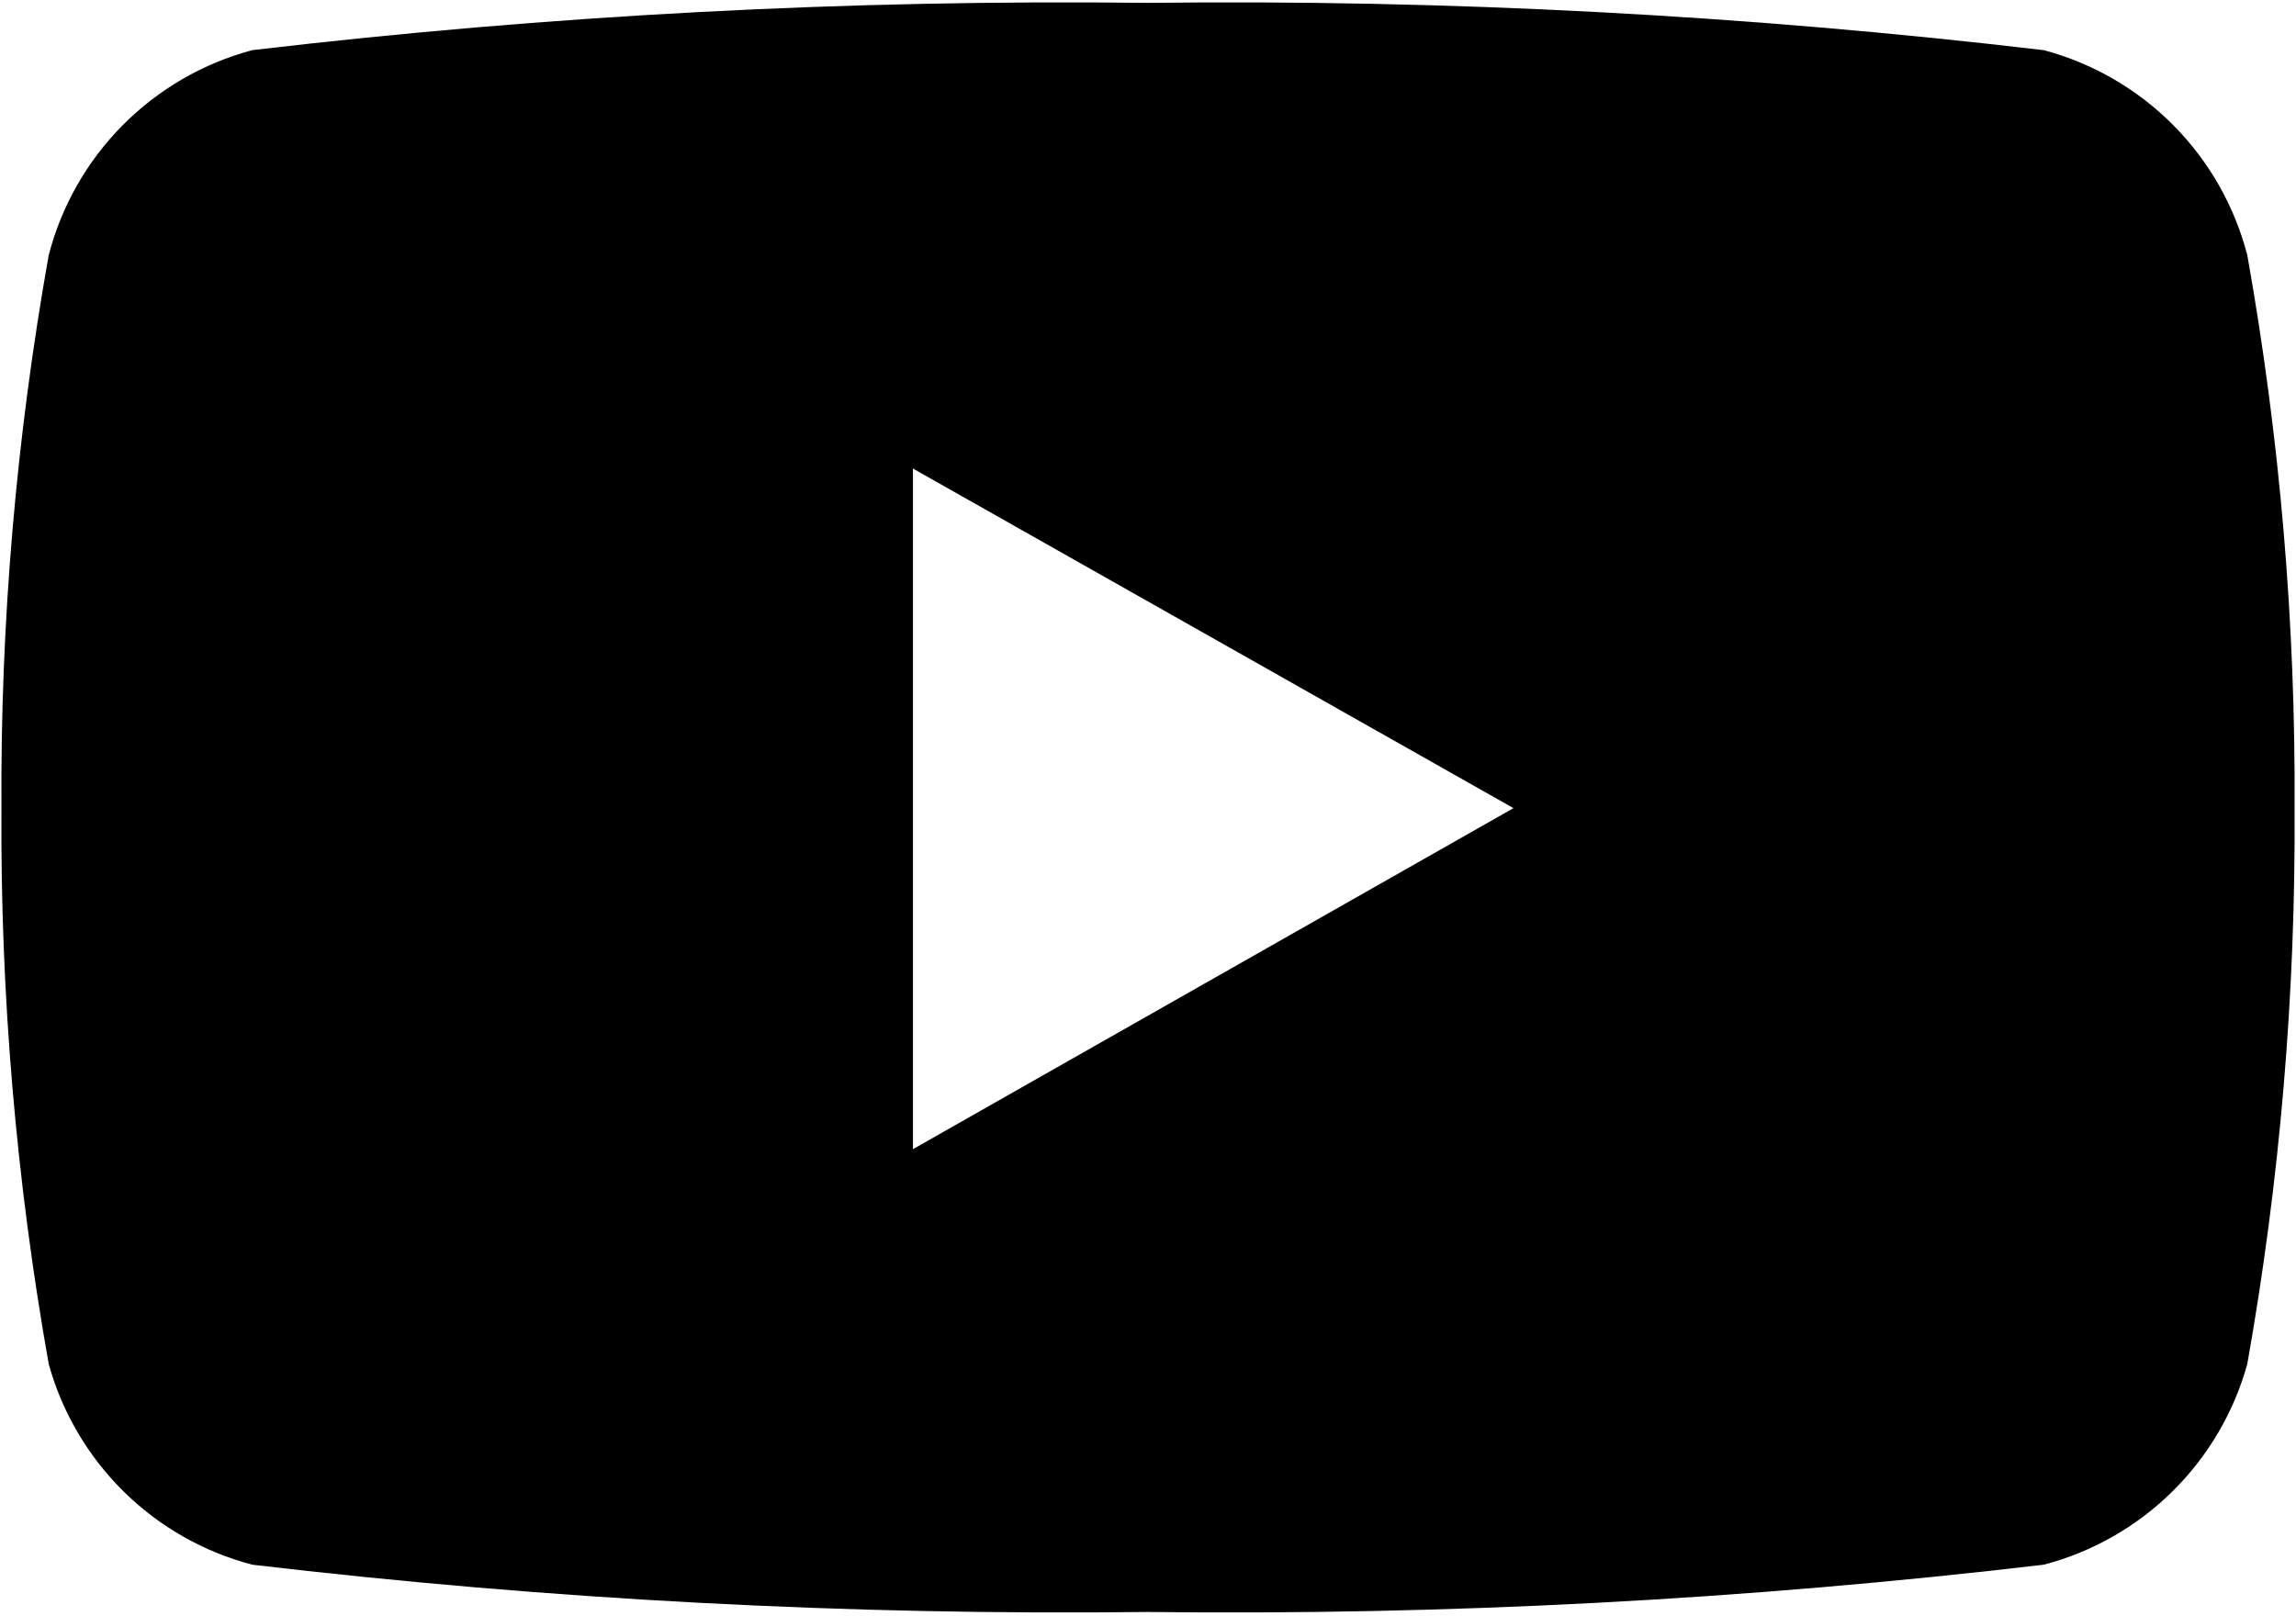 <?xml version="1.0" encoding="utf-8"?>
<svg xmlns="http://www.w3.org/2000/svg" width="534" height="376" viewBox="0 0 534 376" fill="none">
<path d="M522.667 59.334C519.704 47.91 513.76 37.478 505.444 29.103C497.127 20.728 486.737 14.711 475.334 11.667C406.2 3.513 336.61 -0.161 267 0.667C197.392 -0.161 127.802 3.513 58.667 11.667C47.265 14.711 36.874 20.728 28.558 29.103C20.242 37.478 14.298 47.91 11.334 59.334C3.761 101.799 0.079 144.867 0.334 188C0.066 231.357 3.748 274.647 11.334 317.333C14.452 328.573 20.464 338.797 28.77 346.987C37.076 355.177 47.385 361.043 58.667 364C127.802 372.153 197.392 375.83 267 375C336.61 375.83 406.2 372.153 475.334 364C486.617 361.043 496.927 355.177 505.23 346.987C513.537 338.797 519.55 328.573 522.667 317.333C530.254 274.647 533.934 231.357 533.667 188C533.924 144.867 530.24 101.799 522.667 59.334ZM212.334 267.667V109L352 188L212.334 267.333V267.667Z" fill="black"/>
</svg>